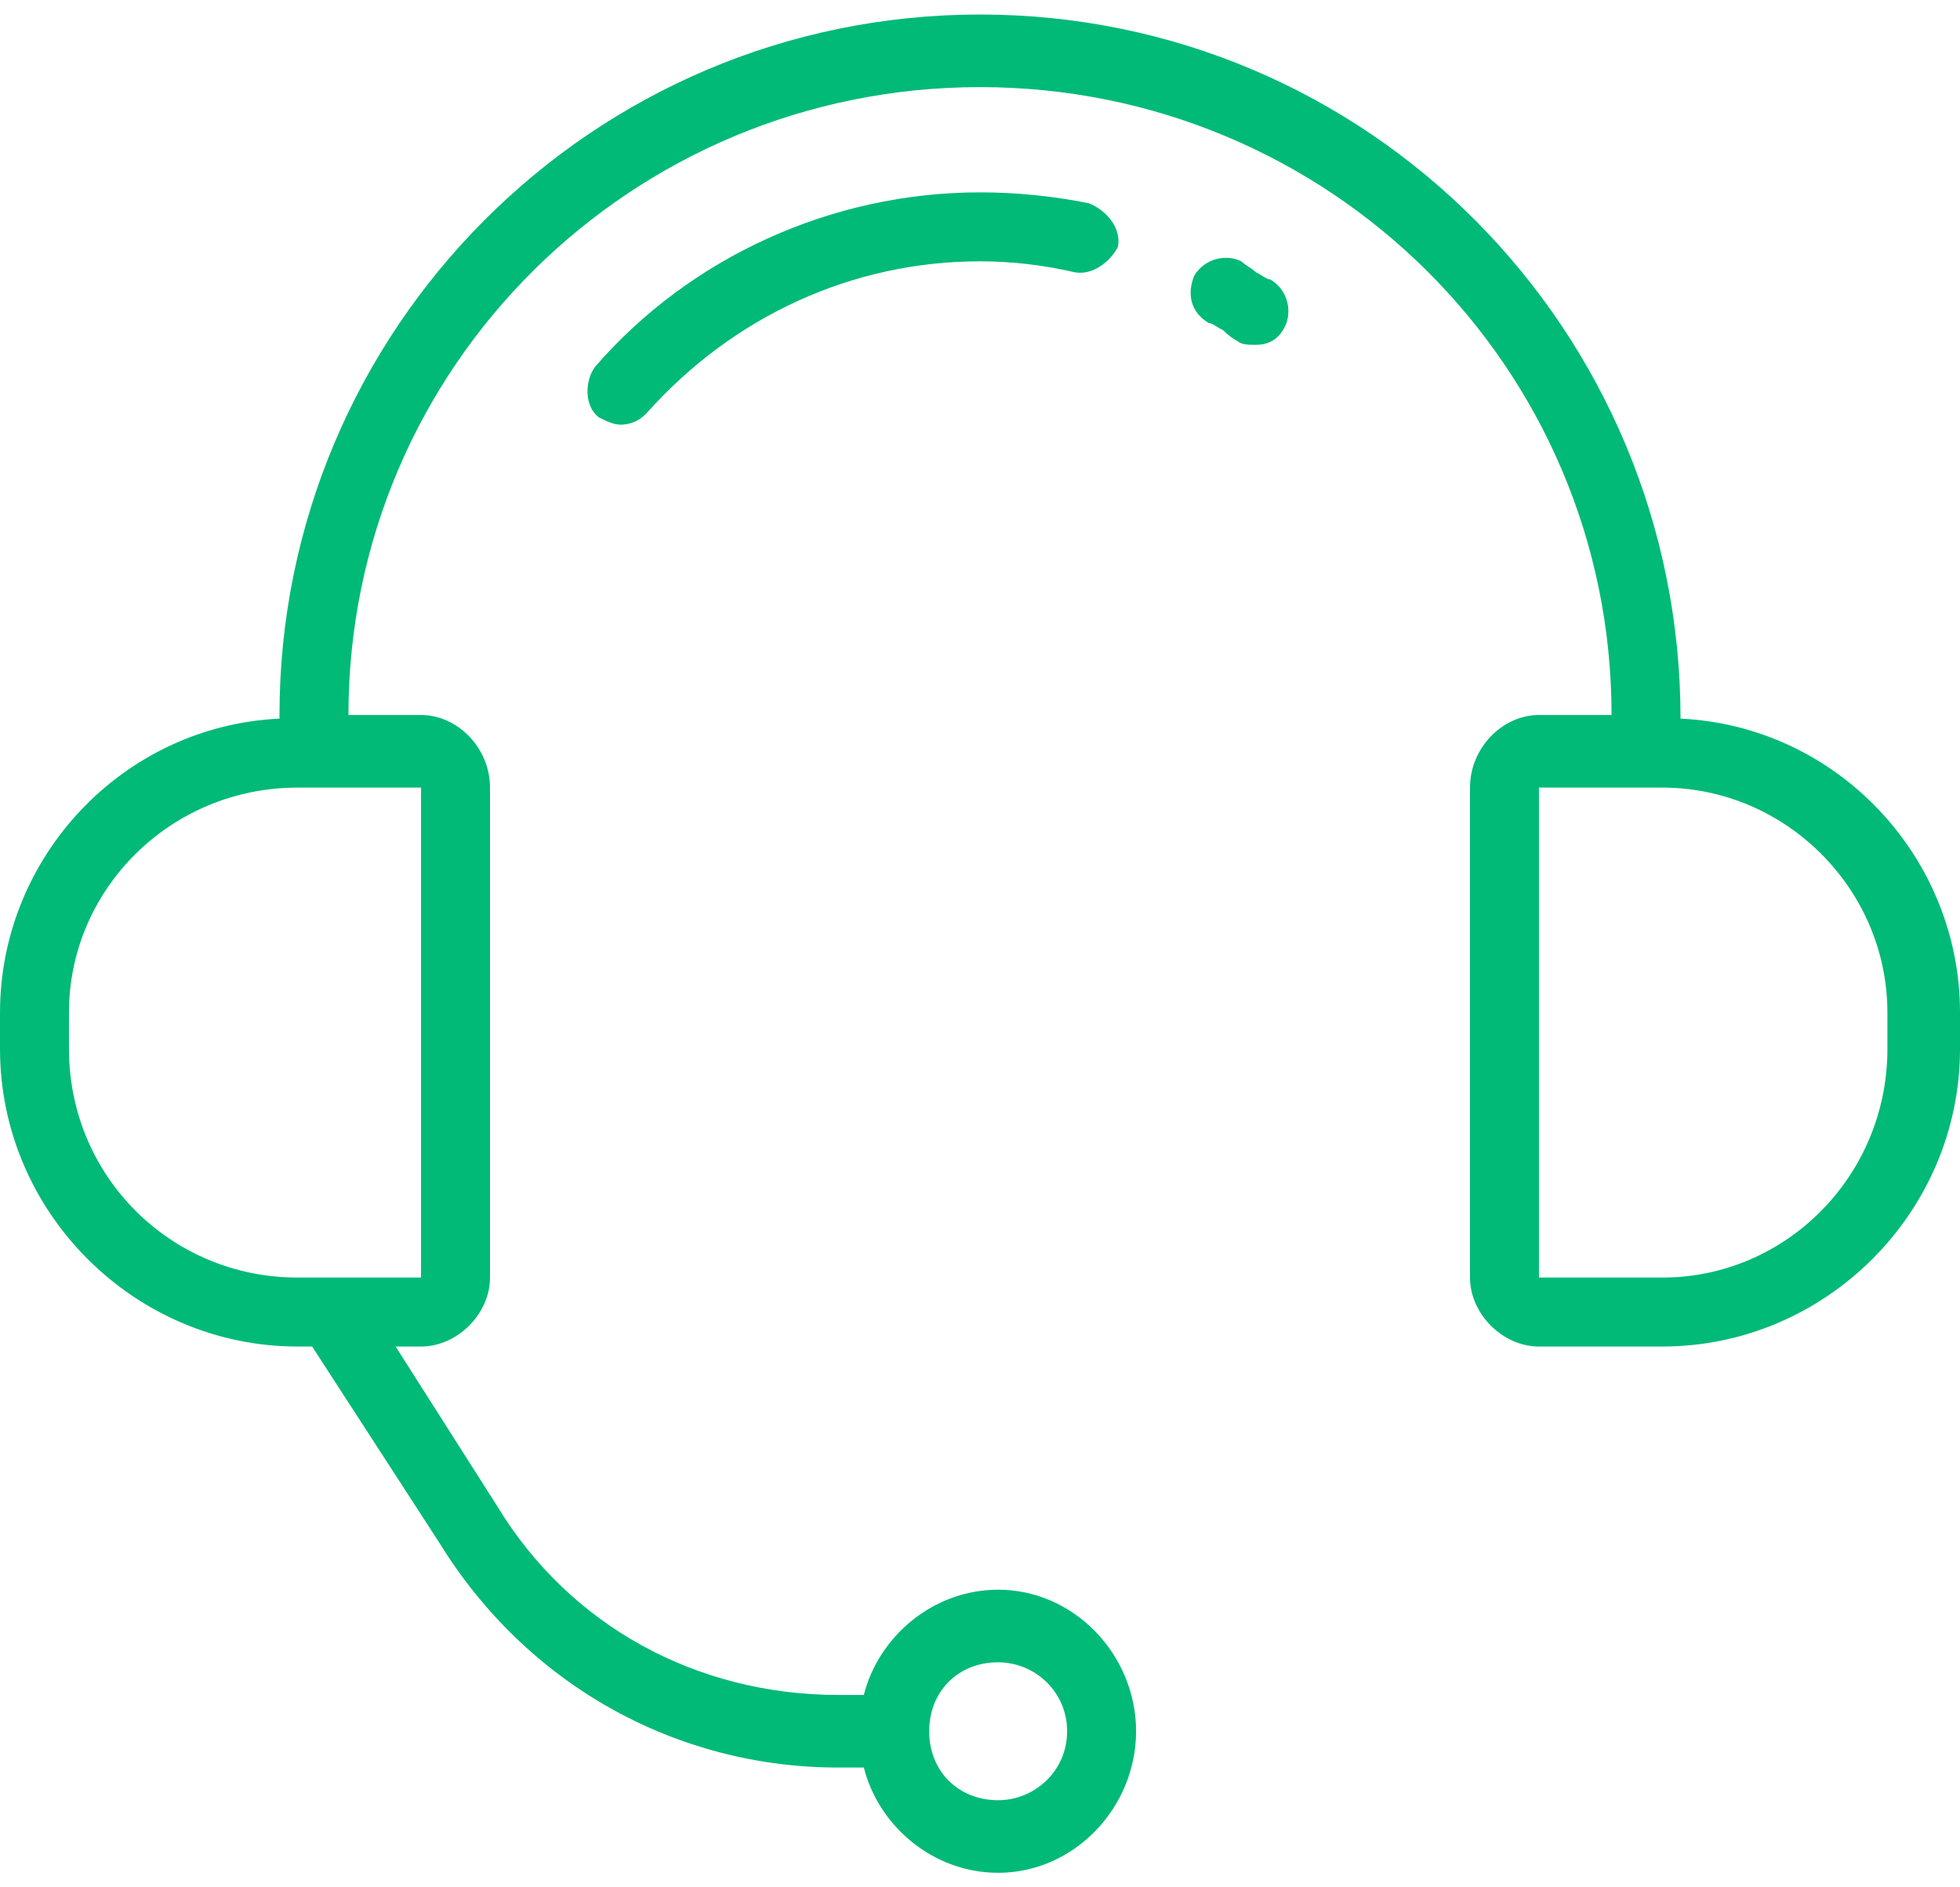 <svg xmlns="http://www.w3.org/2000/svg" viewBox="0 0 54 52" width="54" height="52"><title>image</title><style>		.s0 { fill: #01ba77 } 	</style><path fill-rule="evenodd" class="s0" d="m54 27.9v1c0 4.5-3.7 8.2-8.2 8.2h-3.4c-1 0-1.9-0.9-1.9-1.9v-13.5c0-1.1 0.9-2 1.9-2h2c0-9.6-7.8-17.3-17.4-17.3-9.6 0-17.4 7.7-17.4 17.3h2c1 0 1.9 0.9 1.9 2v13.5c0 1-0.9 1.9-1.9 1.9h-0.7l2.8 4.4c2 3.3 5.5 5.2 9.4 5.2h0.7c0.4-1.6 1.9-2.9 3.7-2.9 2.1 0 3.8 1.8 3.8 3.9 0 2.1-1.7 3.9-3.8 3.9-1.8 0-3.3-1.3-3.7-2.9h-0.7c-4.5 0-8.6-2.3-11-6.2l-3.5-5.4h-0.4c-4.5 0-8.2-3.7-8.2-8.2v-1c0-4.3 3.4-7.9 7.7-8.1q0-0.1 0-0.1c0-10.6 8.6-19.3 19.3-19.3 10.7 0 19.3 8.7 19.3 19.4 4.3 0.2 7.7 3.8 7.7 8.1zm-28.4 19.8c0 1.1 0.8 1.9 1.9 1.9 1 0 1.9-0.8 1.9-1.9 0-1.1-0.9-1.9-1.9-1.9-1.1 0-1.9 0.8-1.9 1.9zm-17.4-26c-3.5 0-6.3 2.8-6.3 6.2v1c0 3.5 2.8 6.3 6.3 6.3h3.4v-13.5zm43.8 6.2c0-3.4-2.8-6.2-6.2-6.2h-3.4v13.5h3.4c3.4 0 6.2-2.8 6.2-6.3z"></path><path class="s0" d="m35 7.7c-0.1 0-0.2-0.1-0.4-0.2-0.1-0.1-0.3-0.2-0.4-0.3-0.4-0.2-1-0.1-1.3 0.4-0.2 0.5-0.1 1 0.4 1.3 0.1 0 0.2 0.1 0.4 0.2q0.2 0.2 0.4 0.3c0.1 0.1 0.3 0.1 0.5 0.1 0.3 0 0.6-0.1 0.8-0.5 0.2-0.4 0.1-1-0.4-1.3z"></path><path class="s0" d="m27 5.3c-4.1 0-8 1.8-10.6 4.8-0.3 0.4-0.3 1.1 0.1 1.4 0.2 0.1 0.4 0.2 0.6 0.2q0.4 0 0.7-0.3c2.4-2.7 5.7-4.2 9.2-4.2q1.3 0 2.6 0.3c0.5 0.1 1-0.3 1.2-0.7 0.1-0.5-0.3-1-0.8-1.2q-1.5-0.3-3-0.3z"></path></svg>